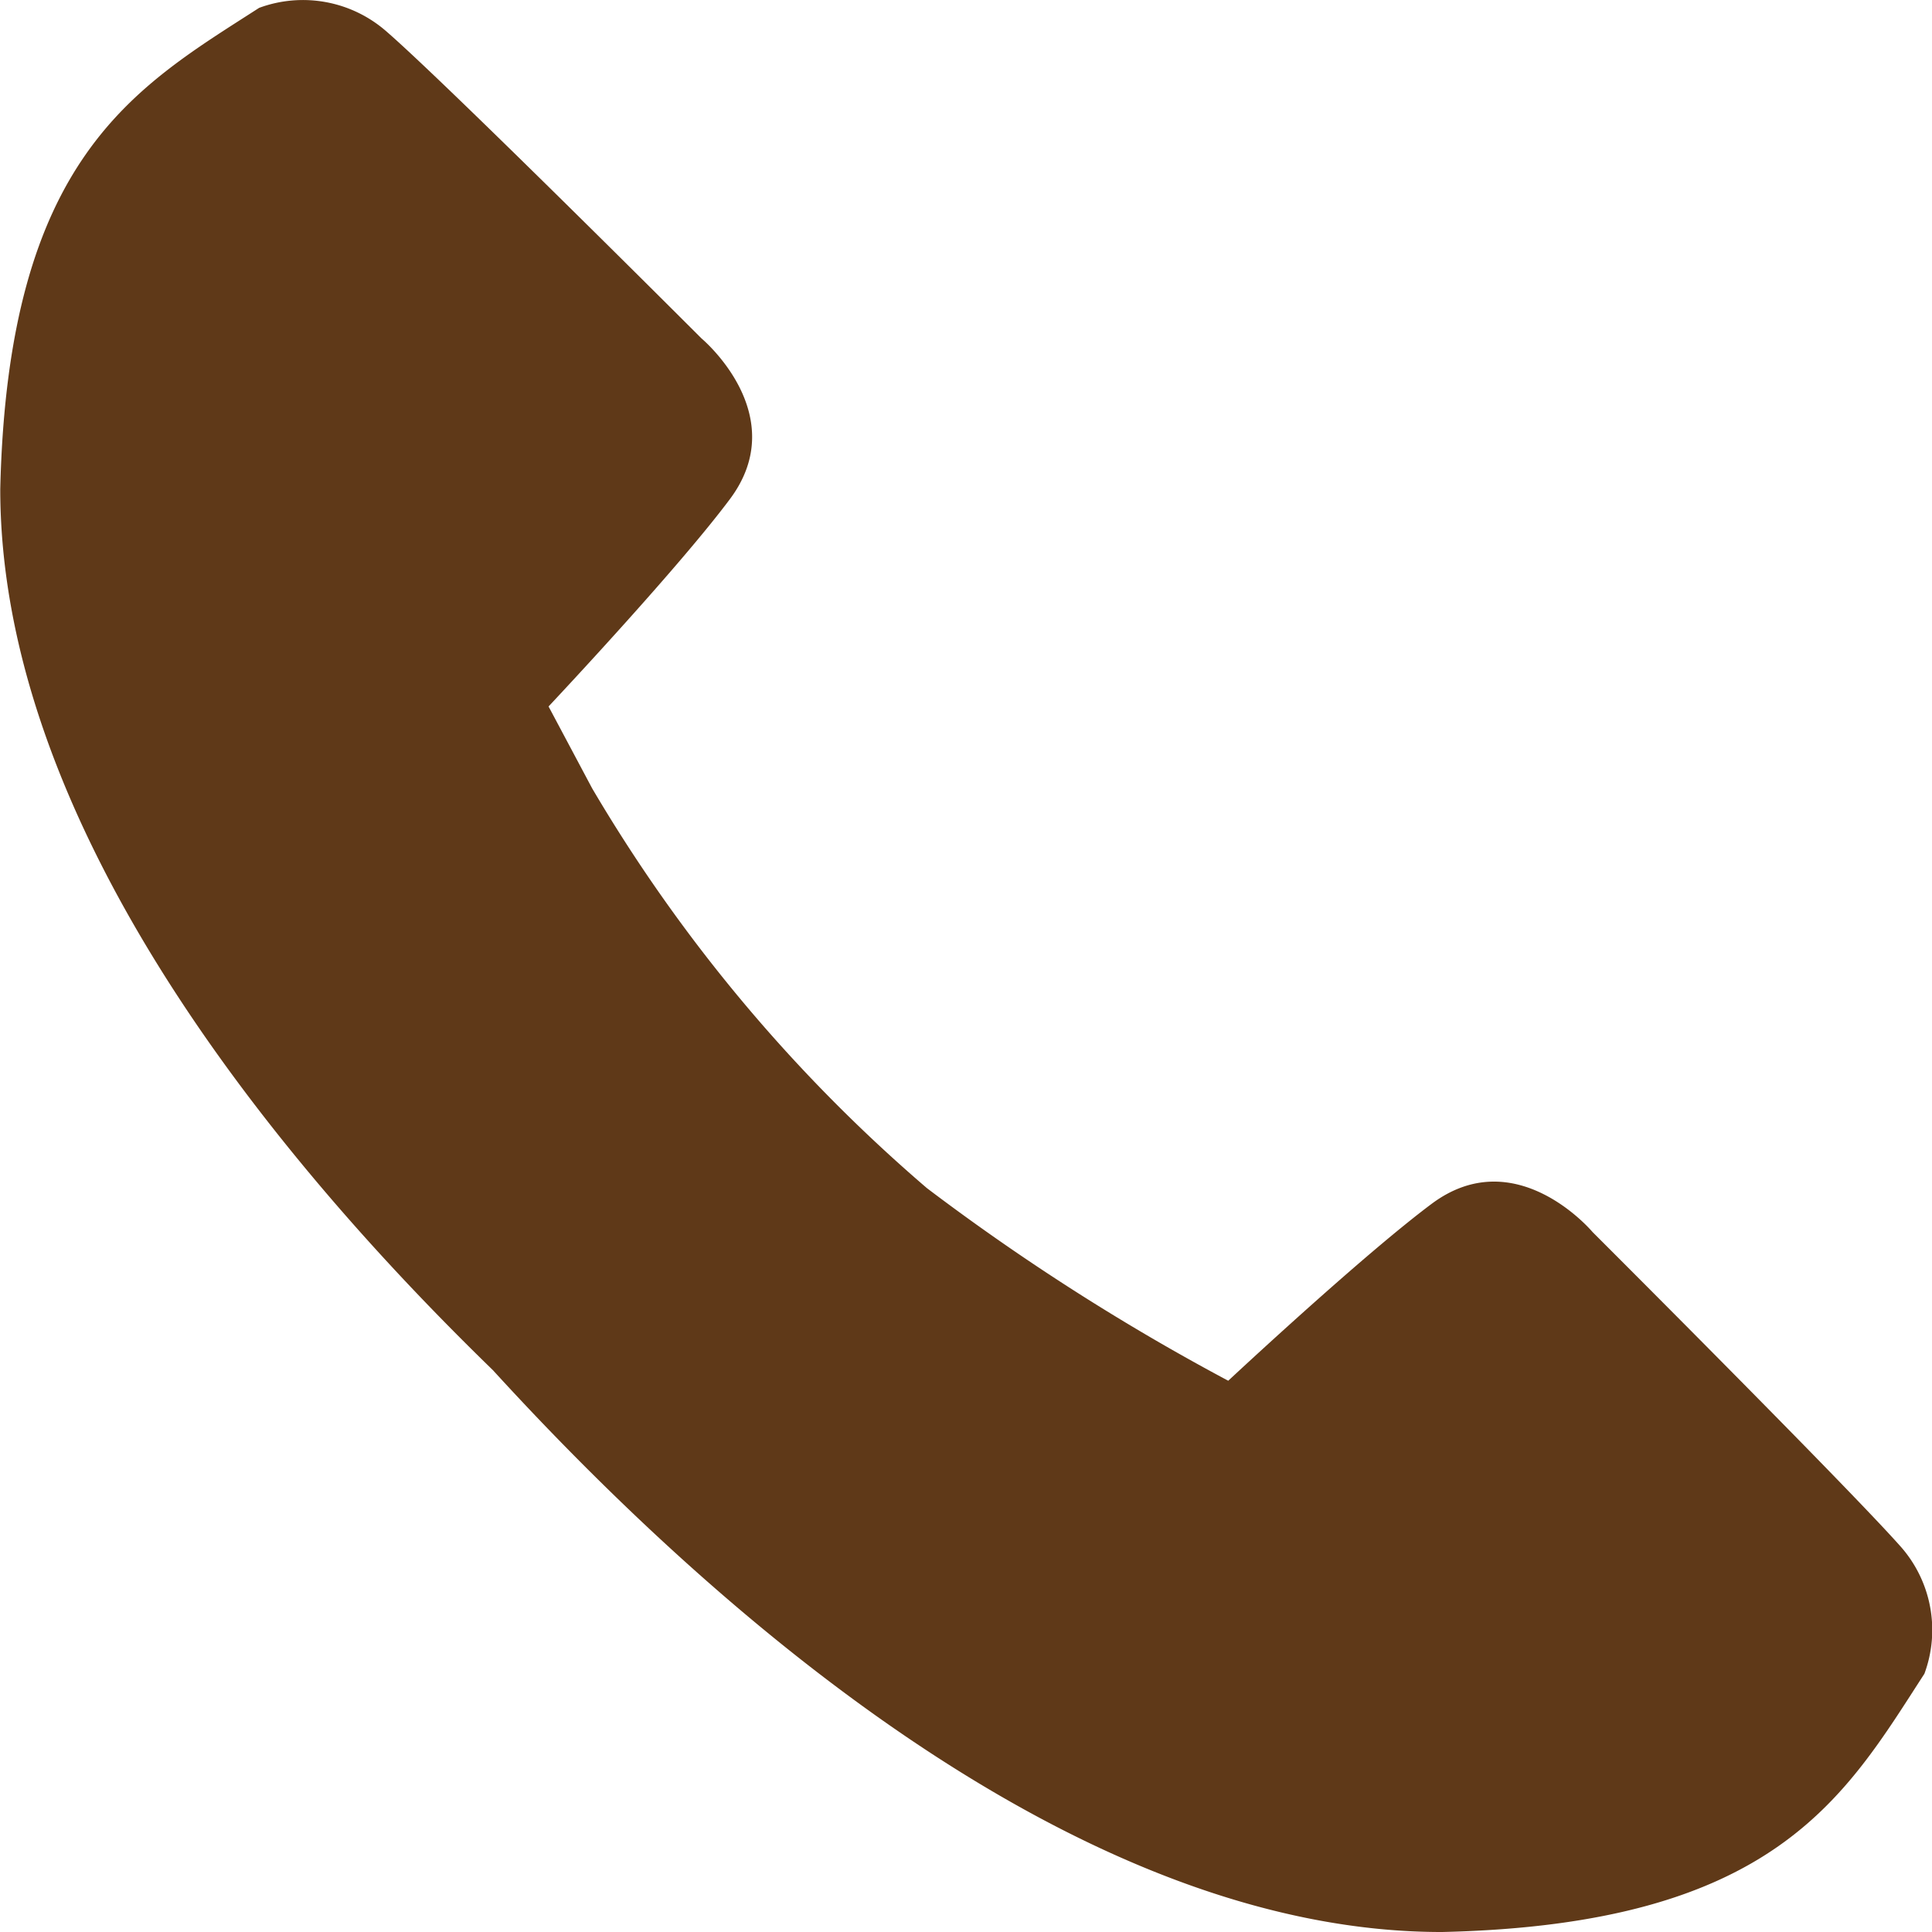 <svg xmlns="http://www.w3.org/2000/svg" width="15" height="15" viewBox="0 0 15 15"><path d="M22.673,24.589a12.3,12.3,0,0,1-2.6-3.105l-.338-.635c.118-.126,1.018-1.088,1.408-1.61.49-.655-.22-1.247-.22-1.247s-2-2-2.455-2.391a.983.983,0,0,0-.98-.176c-.958.617-1.95,1.154-2.01,3.736,0,2.417,1.837,4.91,3.825,6.841,1.992,2.18,4.726,4.365,7.37,4.362,2.587-.059,3.125-1.049,3.744-2.005a.978.978,0,0,0-.176-.978c-.4-.455-2.4-2.451-2.4-2.451s-.593-.709-1.249-.22c-.489.365-1.368,1.177-1.58,1.374A17.535,17.535,0,0,1,22.673,24.589Z" transform="translate(-15.476 -15.364)" fill="#5f3918"/></svg>